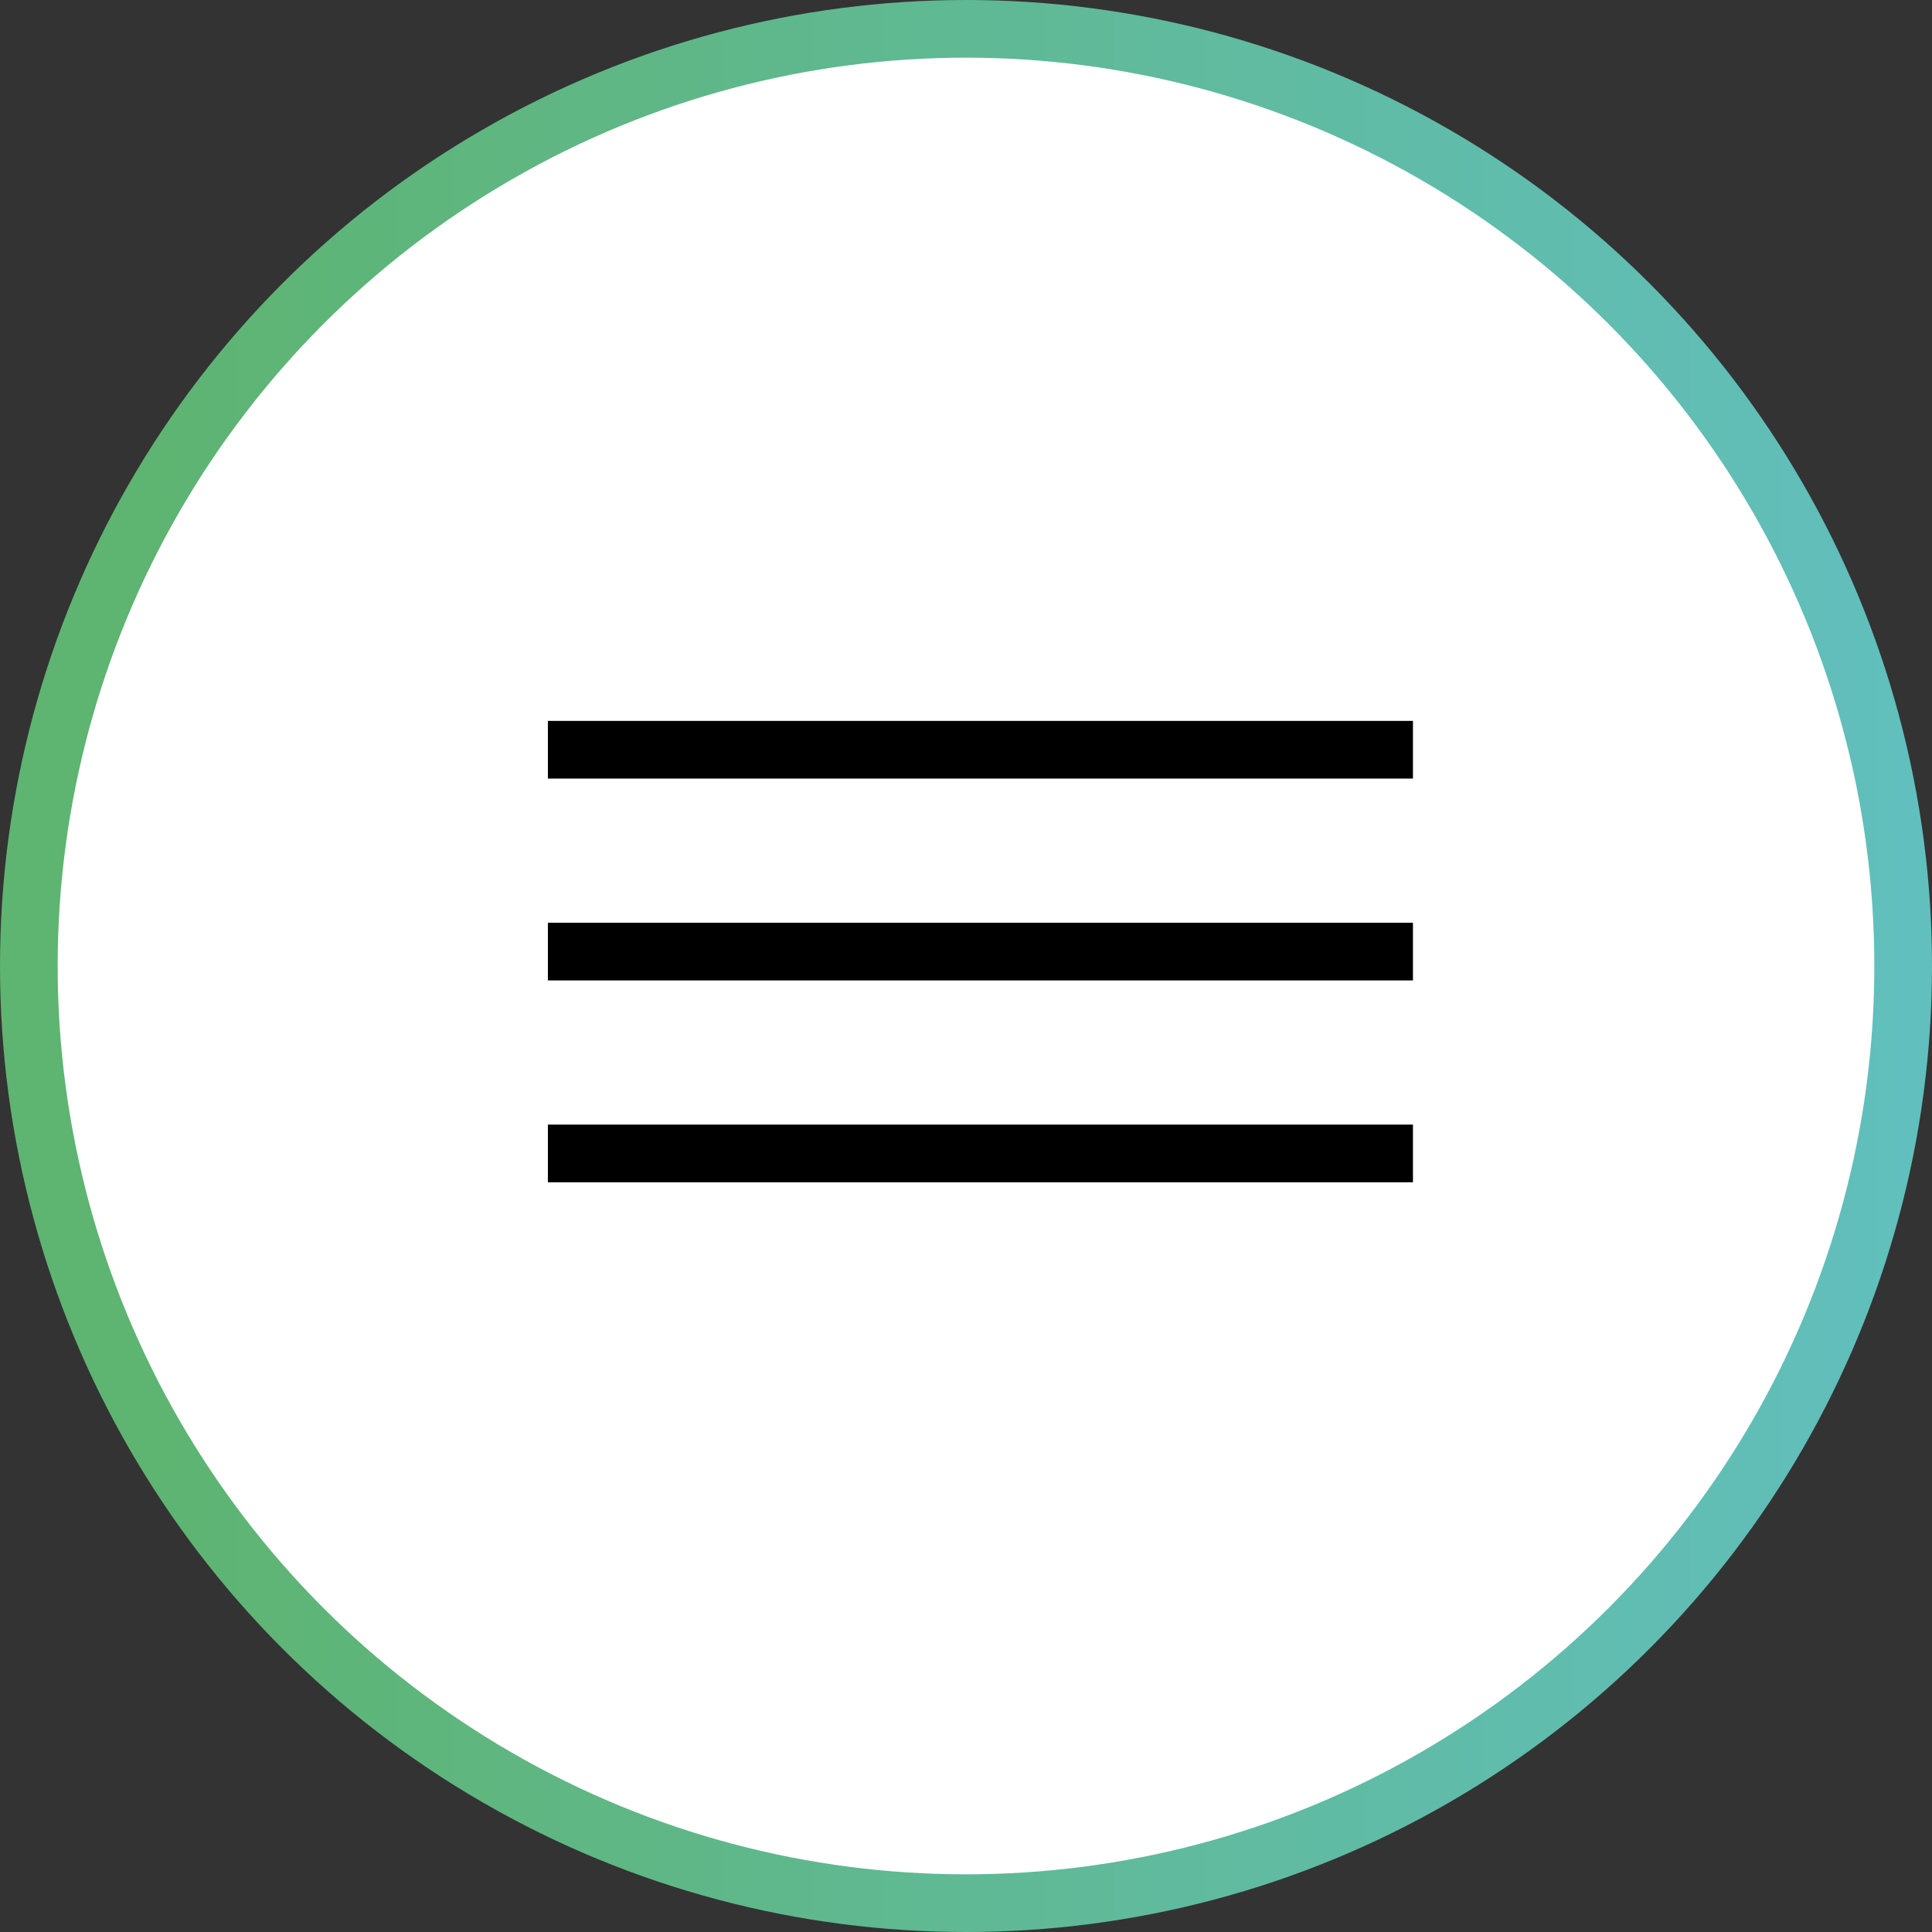 <svg width="67" height="67" viewBox="0 0 67 67" fill="none" xmlns="http://www.w3.org/2000/svg">
<rect x="0" y="0" width="67" height="67" fill="#333333" stroke="none"/>
<g id="Menu">
<circle id="Ellipse 6" cx="33.5" cy="33.5" r="32.5" fill="white" stroke="url(#paint0_linear_596_3855)" stroke-width="2"/>
<g id="Burger-Icon">
<line id="Line 8" x1="19" y1="26" x2="49" y2="26" stroke="black" stroke-width="2"/>
<line id="Line 9" x1="19" y1="33" x2="49" y2="33" stroke="black" stroke-width="2"/>
<line id="Line 10" x1="19" y1="40" x2="49" y2="40" stroke="black" stroke-width="2"/>
</g>
</g>
<defs>
<linearGradient id="paint0_linear_596_3855" x1="67" y1="33.819" x2="5.444" y2="33.819" gradientUnits="userSpaceOnUse">
<stop stop-color="#61BFBE"/>
<stop offset="1" stop-color="#5EB471"/>
</linearGradient>
</defs>
</svg>

